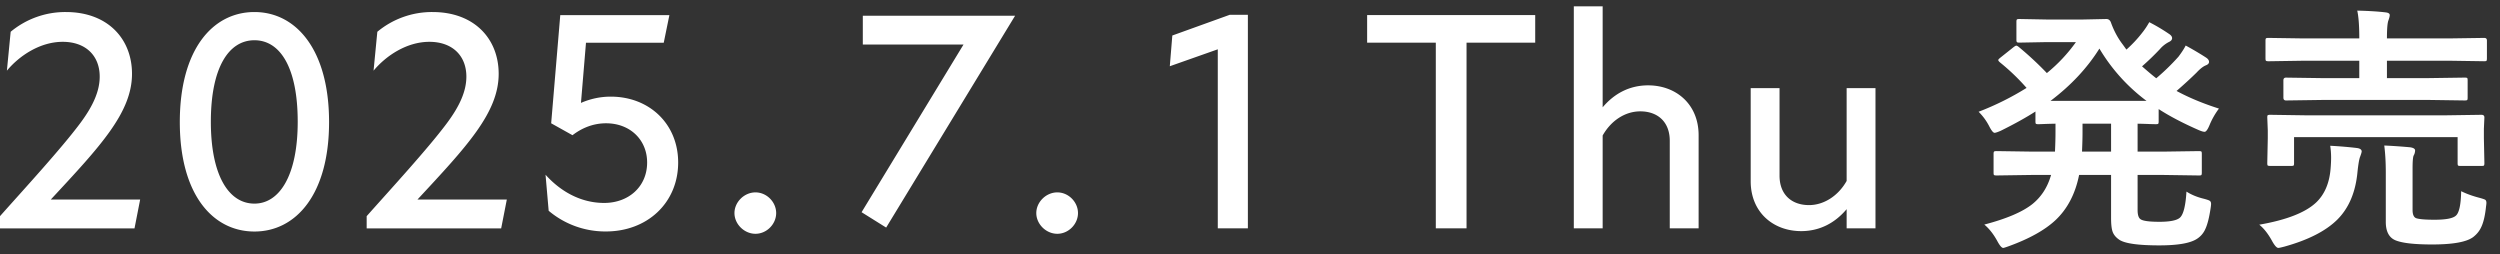 <svg width="177" height="18" viewBox="0 0 177 18" fill="none" xmlns="http://www.w3.org/2000/svg"><rect x="0" y="0" width="177" height="18" fill="#333333" stroke="none"/><path d="M74.857 16.552c-.8 0-1.487-.689-1.487-1.466s.688-1.465 1.487-1.465c.8 0 1.465.688 1.465 1.465 0 .777-.666 1.466-1.465 1.466zM61 15.024l7.217-11.87h-7.13V1.112H71.87l-9.13 15L61 15.024zm-7.513 1.528c-.799 0-1.487-.689-1.487-1.466s.688-1.465 1.487-1.465c.8 0 1.466.688 1.466 1.465 0 .777-.666 1.466-1.466 1.466zm-10.645-.164a6.21 6.21 0 01-3.996-1.465l-.222-2.553c.954 1.066 2.375 1.998 4.151 1.998 1.732 0 3.042-1.154 3.042-2.864 0-1.598-1.2-2.775-2.909-2.775-.999 0-1.798.4-2.375.844l-1.51-.844.644-7.659h7.726l-.4 1.954h-5.505l-.356 4.262a5.22 5.22 0 012.11-.444c2.73 0 4.772 1.932 4.772 4.662 0 2.842-2.175 4.906-5.172 4.884zM25.96 15.304c1.798-2.02 4.307-4.751 5.639-6.527.954-1.265 1.42-2.331 1.42-3.352 0-1.488-.998-2.464-2.619-2.464-1.598 0-3.064.976-3.952 2.042l.267-2.753A6.047 6.047 0 0130.622.852c2.975 0 4.684 1.909 4.684 4.373 0 2.753-2.264 5.15-5.75 8.902h6.327l-.4 2.043H25.96v-.866zm-7.946 1.088c-2.952 0-5.284-2.62-5.284-7.748 0-5.15 2.332-7.792 5.284-7.792 2.93 0 5.284 2.641 5.284 7.792 0 5.128-2.353 7.748-5.284 7.748zm-3.086-7.77c0 3.796 1.266 5.794 3.086 5.794 1.776 0 3.064-1.998 3.064-5.794 0-3.841-1.244-5.772-3.064-5.772s-3.086 1.931-3.086 5.772zM0 15.304c1.798-2.02 4.307-4.751 5.639-6.527.954-1.265 1.42-2.331 1.42-3.352 0-1.488-.998-2.464-2.619-2.464-1.598 0-3.064.976-3.952 2.042L.755 2.25A6.047 6.047 0 014.662.852c2.975 0 4.684 1.909 4.684 4.373 0 2.753-2.264 5.15-5.75 8.902h6.327l-.4 2.043H0v-.866zm125.991-2.87c0 1.354.866 2.087 2.087 2.087 1.043 0 2.064-.644 2.664-1.71v-6.57h2.042v9.923h-2.042v-1.355c-.844 1-1.932 1.554-3.219 1.554-1.976 0-3.574-1.332-3.574-3.53V6.24h2.042v6.194zm-7.772-2.463c0-1.354-.866-2.087-2.087-2.087-1.065 0-2.064.644-2.664 1.71v6.57h-2.042V.448h2.042v7.149c.844-1 1.932-1.554 3.219-1.554 1.976 0 3.575 1.332 3.575 3.53v6.593h-2.043V9.97zm-16.564 6.193V3.022h-4.862V1.068h11.9v1.954h-4.862v13.142h-2.176zm-15.436.003V3.491L82.822 4.69 83 2.514l4.062-1.465h1.288v15.118h-2.131zm68.582-2.603c.353.227.769.398 1.248.512.222.06.357.108.405.144.06.042.09.114.09.215 0 .06-.009.15-.027.27-.102.695-.231 1.204-.387 1.527a1.566 1.566 0 01-.593.683c-.473.305-1.356.458-2.65.458-1.509 0-2.459-.135-2.848-.404-.245-.168-.404-.366-.476-.593-.066-.204-.099-.521-.099-.952v-3.037H147.2c-.269 1.348-.835 2.423-1.698 3.225-.748.689-1.838 1.294-3.27 1.815-.233.084-.368.126-.404.126-.102 0-.237-.153-.404-.458-.27-.503-.581-.902-.935-1.195 1.557-.408 2.686-.887 3.387-1.438.647-.515 1.093-1.207 1.339-2.075h-1.384l-2.461.036c-.108 0-.174-.012-.198-.036-.018-.024-.027-.078-.027-.162v-1.33c0-.095.015-.152.045-.17.024-.018.084-.027.18-.027l2.461.036h1.662c.024-.54.036-.988.036-1.348v-.629c-.323.006-.626.015-.907.027l-.288.01c-.107 0-.173-.013-.197-.037-.018-.023-.027-.077-.027-.161v-.701c-.671.431-1.492.886-2.462 1.366-.221.095-.365.143-.431.143-.096 0-.225-.158-.386-.476a4.012 4.012 0 00-.746-1.015 19.929 19.929 0 003.396-1.689 15.172 15.172 0 00-1.86-1.788c-.096-.078-.144-.14-.144-.188 0-.03.048-.084.144-.162l.926-.737c.101-.078.17-.117.206-.117.036 0 .09.027.162.081a23.527 23.527 0 012.003 1.86 11.203 11.203 0 002.058-2.192h-2.058l-1.931.036c-.108 0-.171-.012-.189-.036-.024-.024-.036-.078-.036-.162V1.543c0-.095.015-.152.045-.17.024-.018.084-.027.18-.027l1.931.036h2.543l1.671-.036c.144 0 .248.075.314.224.21.593.491 1.12.845 1.581l.26.36a8.827 8.827 0 001.105-1.177 5.34 5.34 0 00.512-.764 13 13 0 011.42.845c.132.09.197.185.197.287 0 .114-.08.207-.242.279a2.104 2.104 0 00-.62.494 17.81 17.81 0 01-1.267 1.222c.444.389.779.67 1.007.844a15.525 15.525 0 001.572-1.527c.227-.3.398-.563.512-.79a21.86 21.86 0 011.428.844c.15.096.225.2.225.314 0 .108-.081.192-.243.252-.185.078-.398.245-.638.503-.407.401-.88.835-1.419 1.303.874.473 1.875.889 3.001 1.248-.27.36-.492.749-.665 1.168-.132.318-.249.476-.351.476-.089 0-.23-.041-.422-.125-1.108-.485-2.051-.98-2.83-1.483v.872c0 .096-.012.152-.036.17-.024.018-.081.027-.17.027l-.405-.009a34.595 34.595 0 00-.88-.027v1.977h1.86l2.479-.036c.096 0 .156.012.18.036.018.024.027.078.027.162v1.33c0 .09-.012.146-.036.17-.018.018-.075.027-.171.027l-2.479-.036h-1.86v2.48c0 .335.066.55.198.646.161.126.61.19 1.347.19.755 0 1.24-.1 1.456-.297.245-.228.398-.842.458-1.842zm-6.163-10.125c-.857 1.372-2.01 2.605-3.459 3.701h6.792a12.73 12.73 0 01-3.333-3.701zm-1.231 7.295h2.057V8.757h-2.021v.63c0 .329-.012.778-.036 1.347zm16.988-3.657l-2.542.036c-.126 0-.189-.066-.189-.198V5.693c0-.132.063-.198.189-.198l2.542.036h2.642v-1.23h-4.043l-2.372.036c-.108 0-.174-.015-.198-.045-.018-.024-.027-.081-.027-.171V2.863c0-.084.015-.135.045-.153.024-.018.084-.026.18-.026l2.372.035h4.043v-.035c0-.857-.048-1.5-.144-1.932.796.018 1.47.06 2.021.126.186.024.279.087.279.188 0 .078-.03.201-.09.369-.072.18-.108.596-.108 1.248v.036h4.483l2.399-.035c.131 0 .197.06.197.18V4.12c0 .102-.012.165-.036.189-.024.018-.077.027-.161.027l-2.399-.036h-4.483v1.23h2.974l2.524-.036c.108 0 .171.012.189.036.018.024.027.078.027.162v1.222c0 .096-.012.153-.036.17-.024.019-.084.028-.18.028l-2.524-.036h-7.574zm8.831 1.087l2.462-.036c.138 0 .207.063.207.188l-.036.8v.665l.036 1.77c0 .09-.012.146-.036.17-.018.018-.075.027-.171.027h-1.482c-.102 0-.162-.012-.18-.036-.018-.024-.027-.078-.027-.161V9.709h-11.58v1.842c0 .095-.012.152-.036.17-.024.018-.081.027-.171.027h-1.464c-.108 0-.174-.012-.198-.036-.018-.024-.027-.078-.027-.161l.036-1.77v-.548l-.036-.917c0-.09.012-.143.036-.161a.427.427 0 01.189-.027l2.443.036h10.035zm1.025 5.372c.371.186.811.345 1.32.476.216.06.345.105.387.135.053.042.08.114.08.216 0 .054-.009.14-.027.26-.065.63-.176 1.108-.332 1.438-.12.27-.302.503-.548.7-.455.366-1.434.548-2.938.548-1.251 0-2.117-.098-2.596-.296-.455-.192-.683-.626-.683-1.303v-3.513c0-.694-.036-1.326-.108-1.895a39.21 39.21 0 011.833.126c.234.036.35.11.35.224a.74.74 0 01-.107.369c-.048.125-.072.425-.072.898v2.947c0 .323.087.518.26.584.222.072.656.107 1.303.107.779 0 1.276-.092 1.491-.278.24-.192.369-.773.387-1.743zm-14.294 2.372c1.929-.335 3.27-.86 4.025-1.572.599-.57.94-1.369 1.024-2.399.024-.287.036-.548.036-.782 0-.281-.021-.56-.063-.835.671.036 1.309.09 1.914.162.209.036.314.116.314.242 0 .048-.036.17-.108.368-.065.15-.128.507-.188 1.07-.132 1.443-.611 2.575-1.438 3.395-.814.803-2.063 1.438-3.746 1.905-.228.06-.368.09-.422.09-.108 0-.246-.147-.414-.44-.287-.533-.598-.935-.934-1.204z" fill="#fff"/></svg>